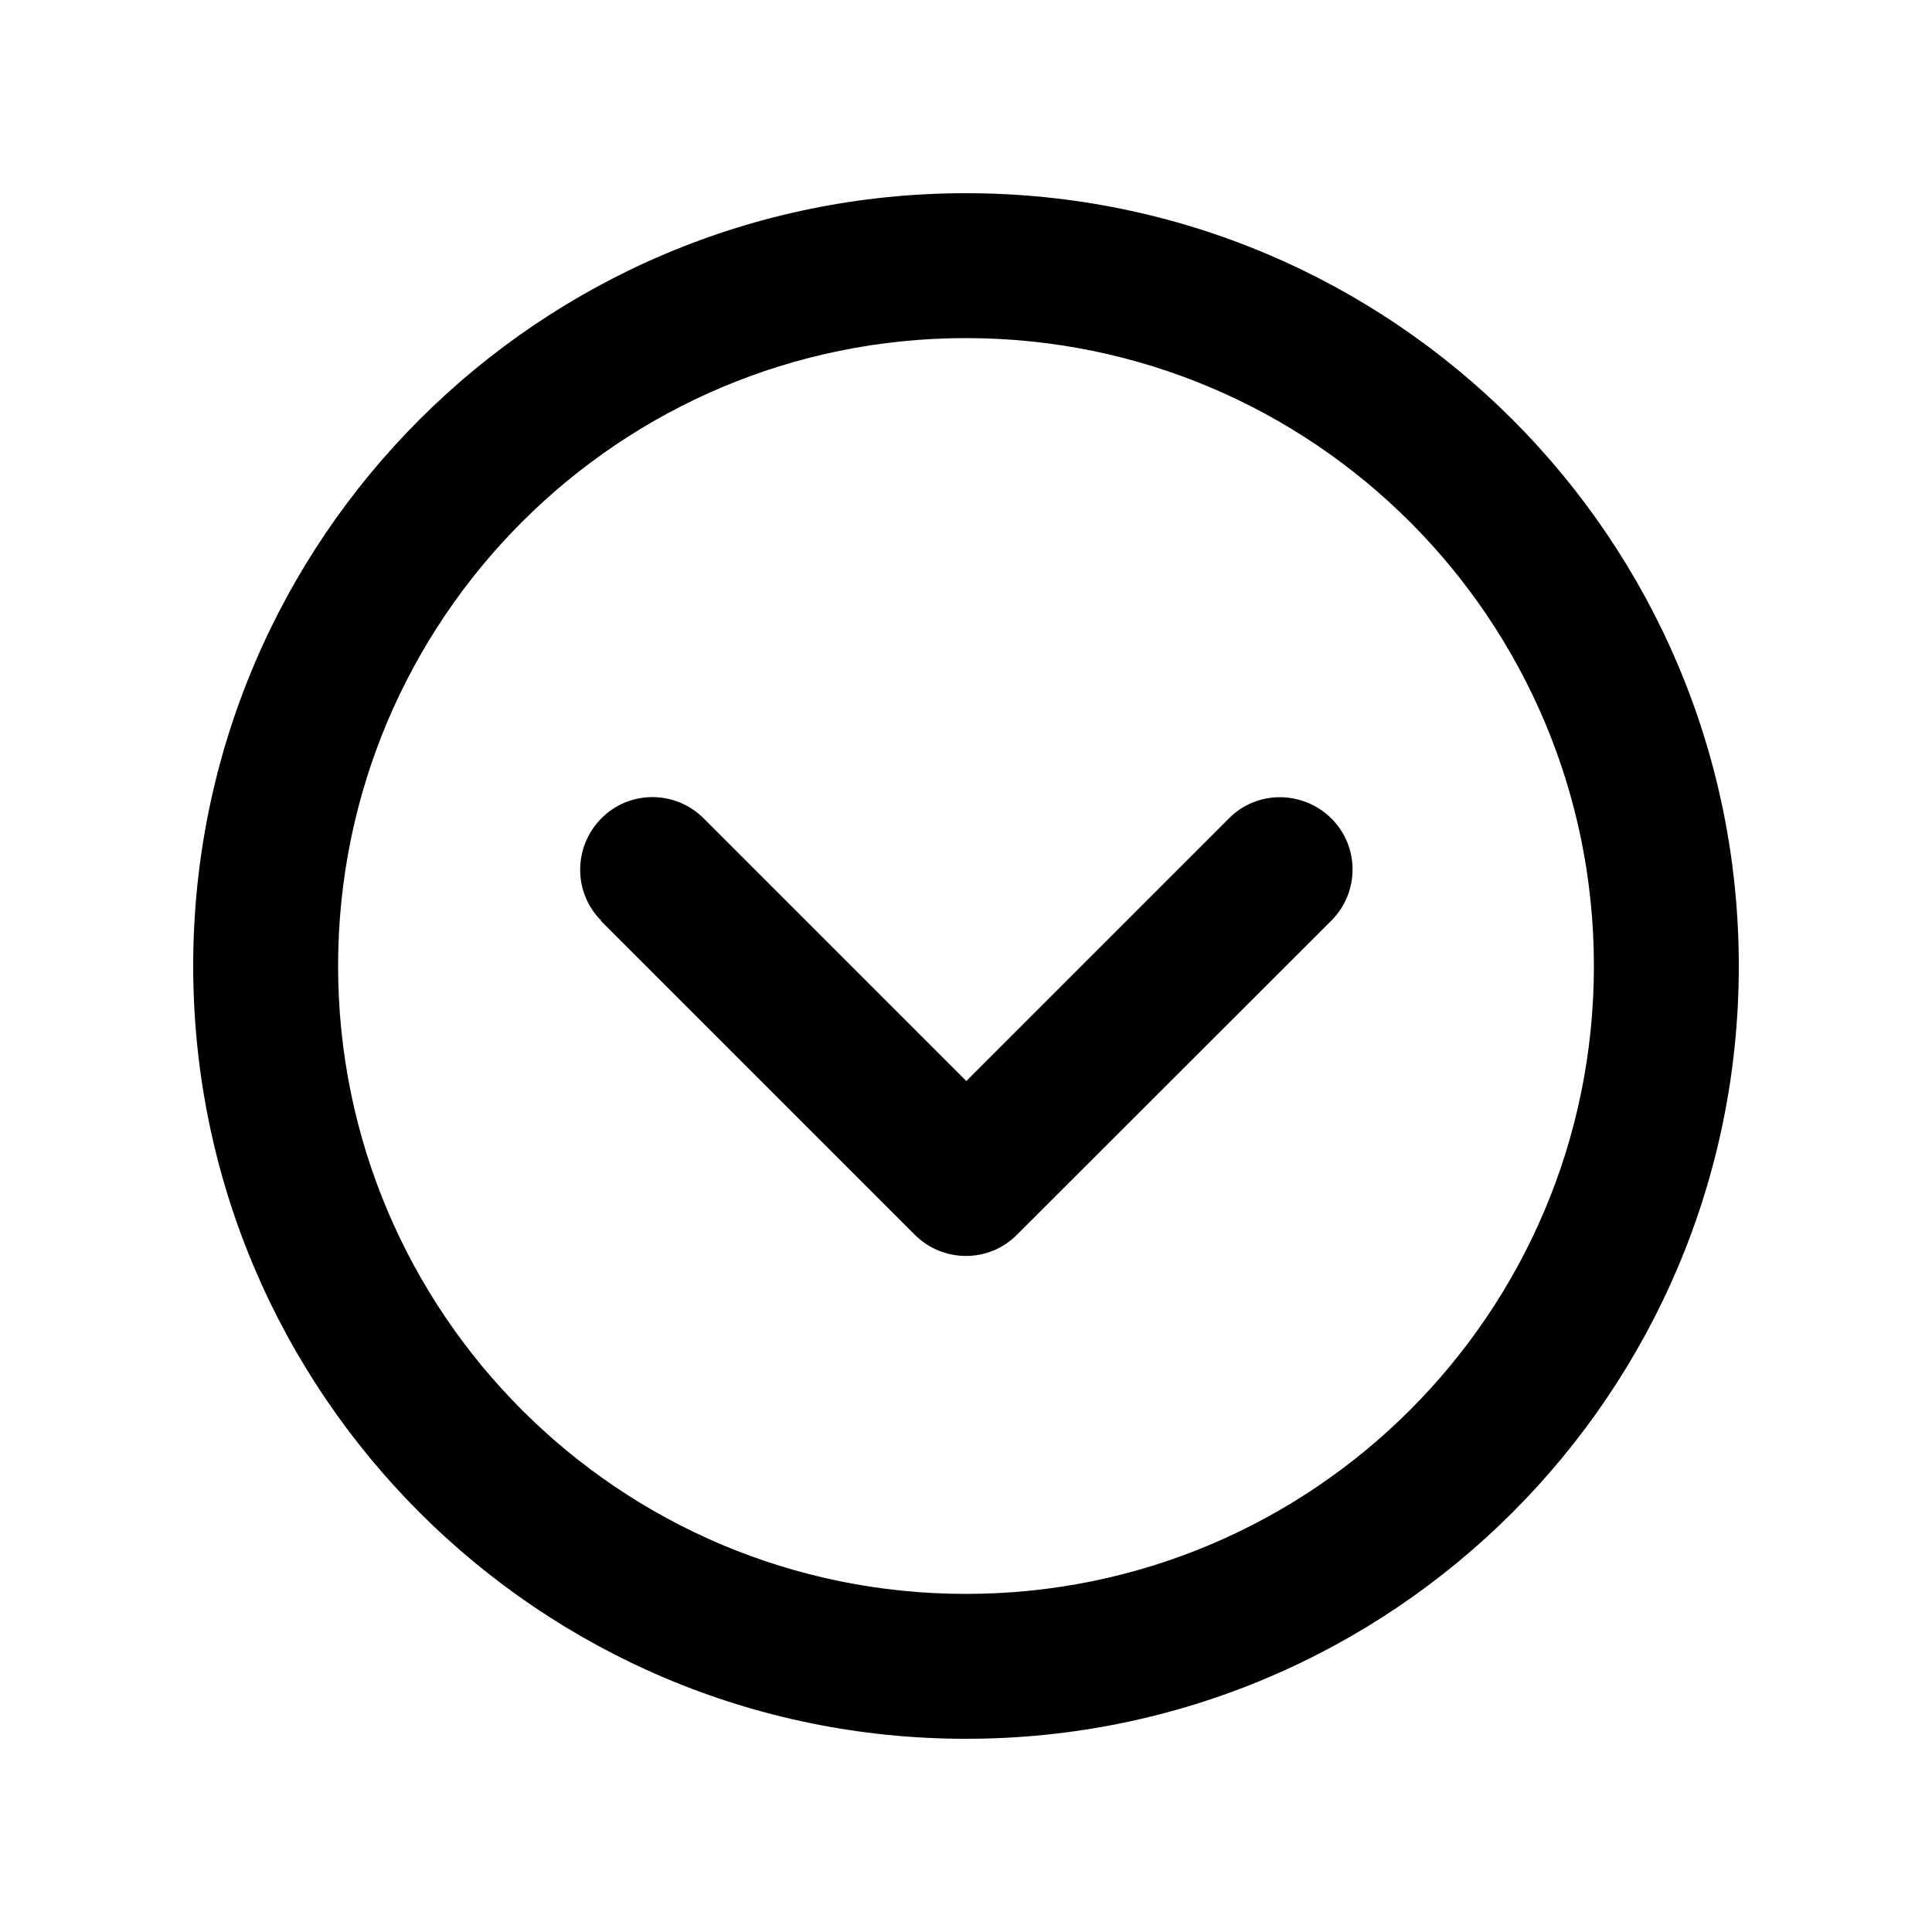<svg xmlns="http://www.w3.org/2000/svg" viewBox="0 0 640 640"><!--! Font Awesome Pro 7.1.0 by @fontawesome - https://fontawesome.com License - https://fontawesome.com/license (Commercial License) Copyright 2025 Fonticons, Inc. --><path fill="currentColor" d="M320 528C205.1 528 112 434.9 112 320C112 205.1 205.1 112 320 112C434.9 112 528 205.1 528 320C528 434.9 434.9 528 320 528zM320 64C178.6 64 64 178.6 64 320C64 461.4 178.6 576 320 576C461.4 576 576 461.4 576 320C576 178.6 461.4 64 320 64zM199 305L303 409C312.4 418.4 327.6 418.4 336.9 409L441 305C450.4 295.6 450.4 280.4 441 271.1C431.6 261.8 416.4 261.7 407.1 271.1L320.1 358.1L233.1 271.1C223.7 261.7 208.5 261.7 199.2 271.1C189.9 280.5 189.8 295.7 199.2 305z"/></svg>
